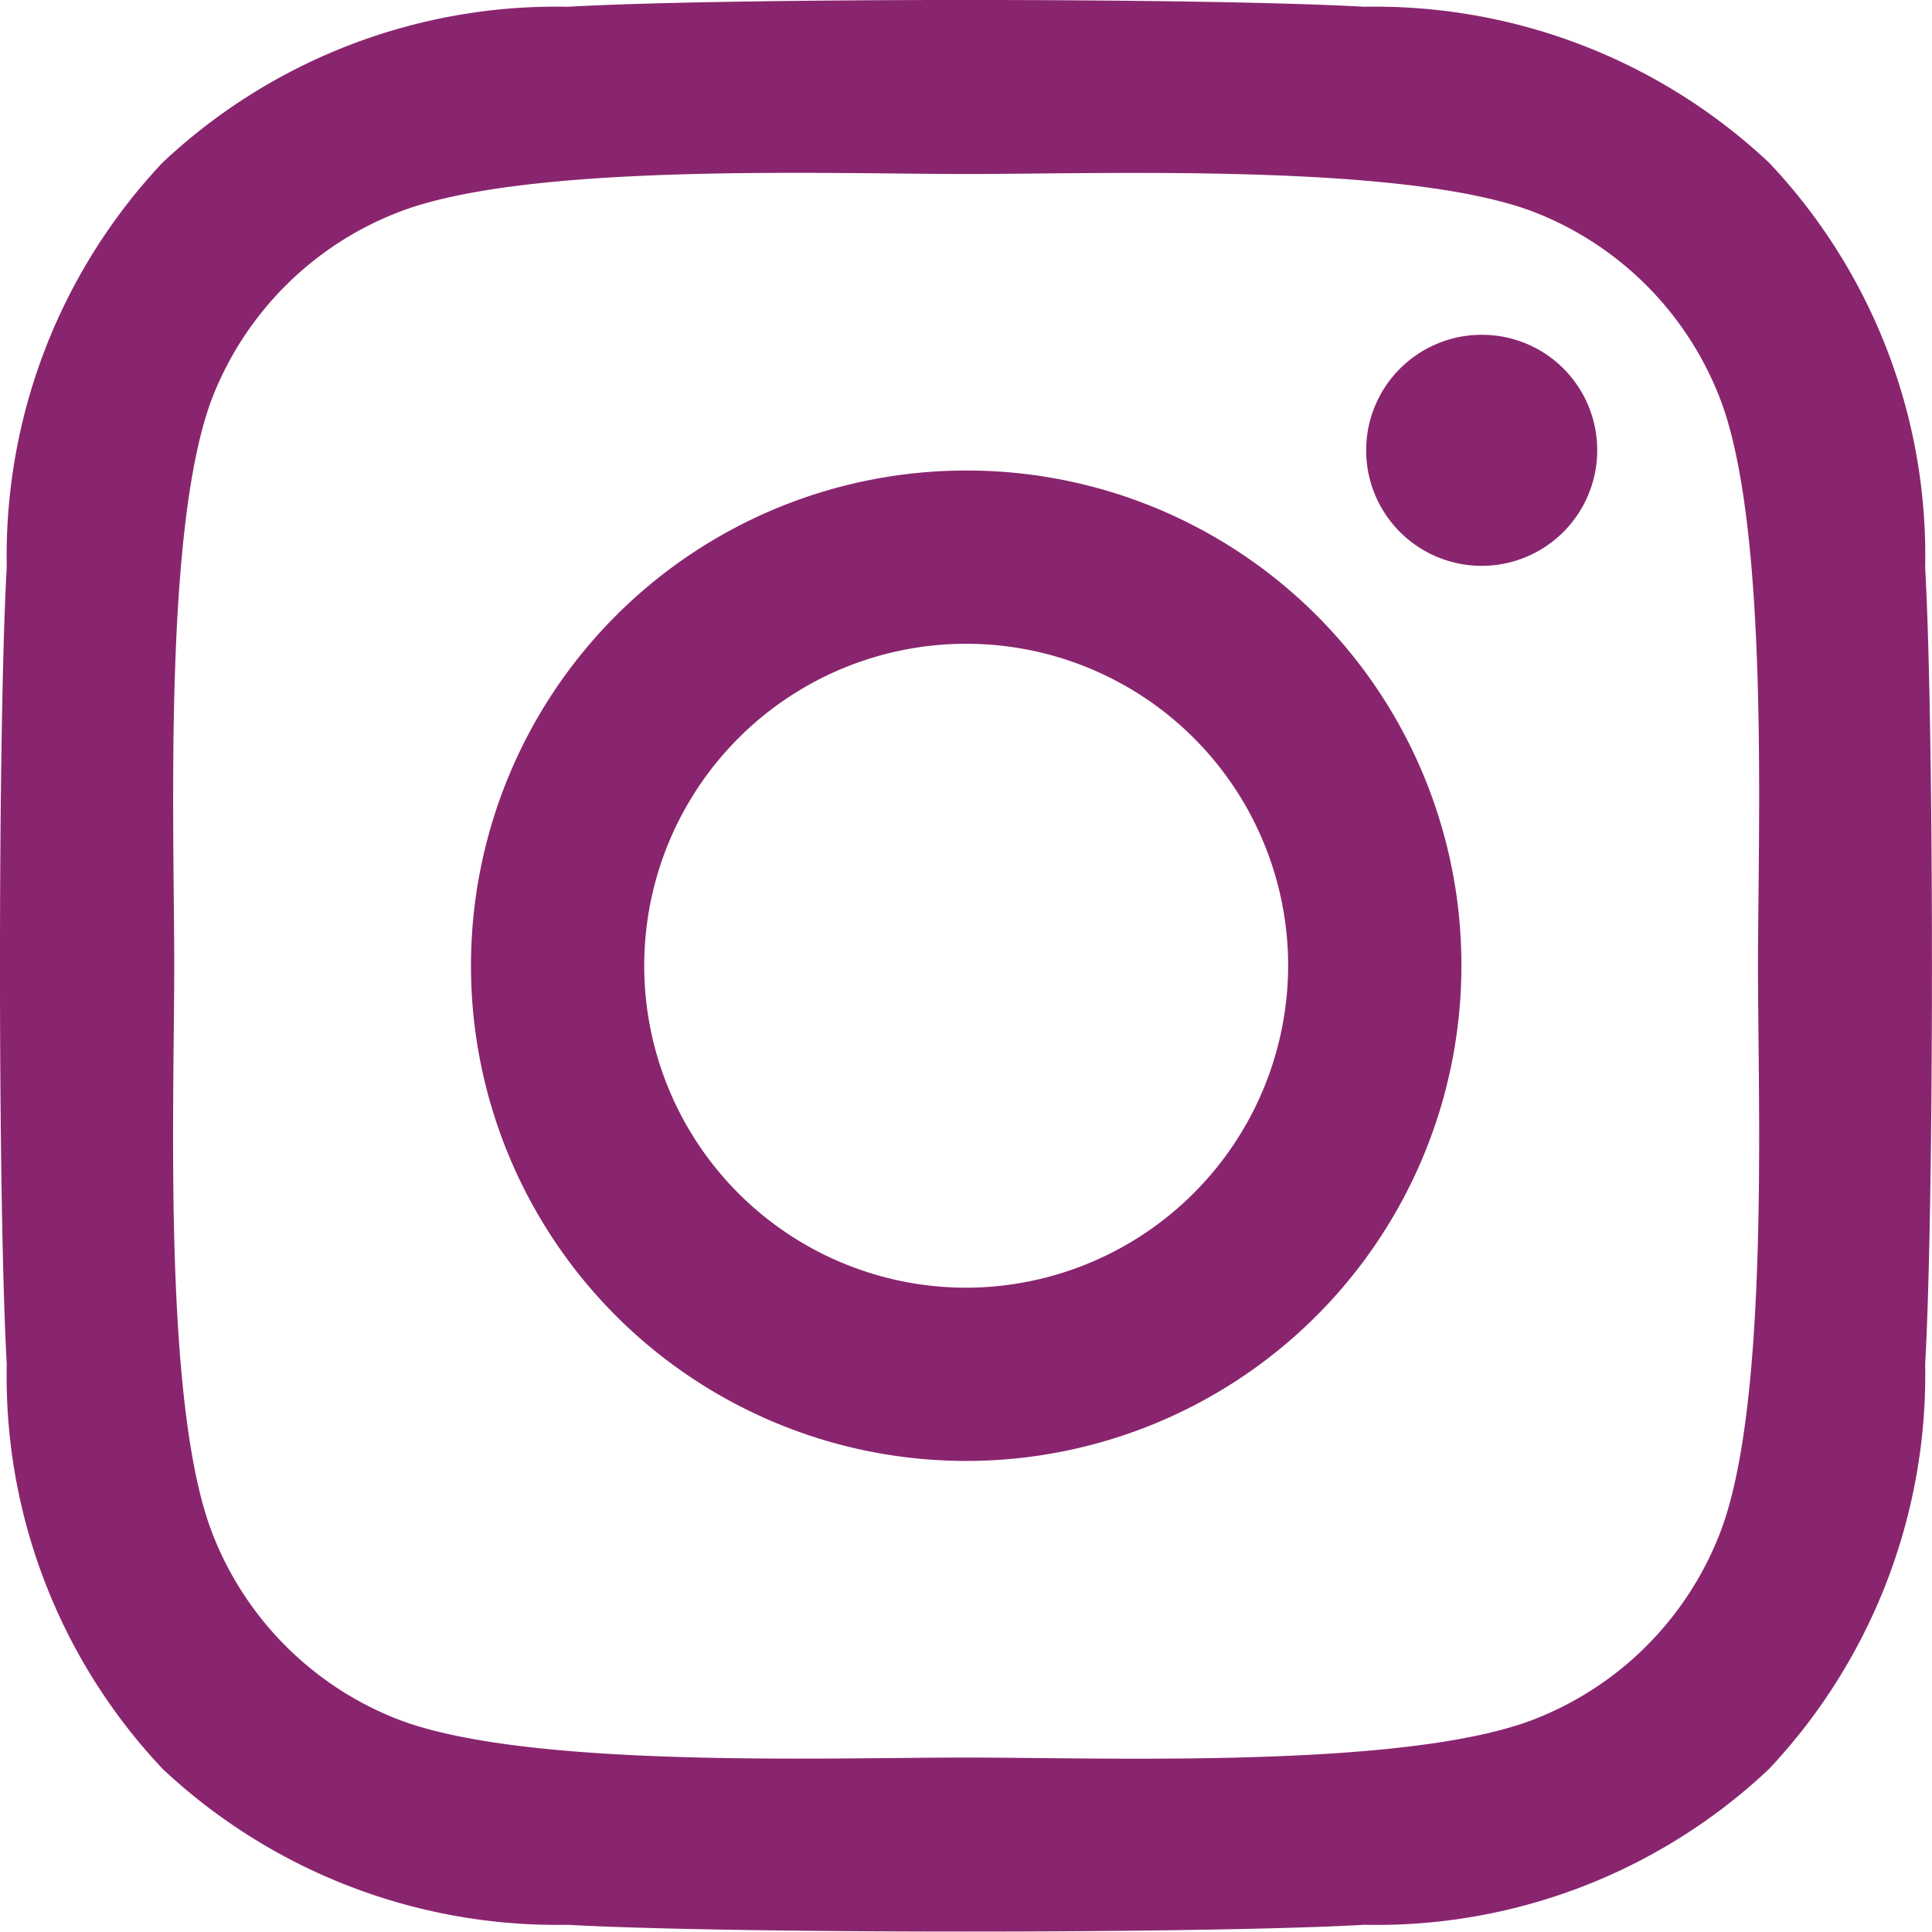 <svg xmlns="http://www.w3.org/2000/svg" width="25.437" height="25.432" viewBox="0 0 25.437 25.432"><path id="Icon_awesome-instagram" data-name="Icon awesome-instagram" d="M12.716,8.433a6.52,6.52,0,1,0,6.52,6.52A6.51,6.51,0,0,0,12.716,8.433Zm0,10.759a4.239,4.239,0,1,1,4.239-4.239,4.247,4.247,0,0,1-4.239,4.239ZM21.024,8.166A1.521,1.521,0,1,1,19.5,6.646,1.517,1.517,0,0,1,21.024,8.166ZM25.342,9.71a7.526,7.526,0,0,0-2.054-5.329A7.576,7.576,0,0,0,17.96,2.327c-2.1-.119-8.393-.119-10.493,0A7.565,7.565,0,0,0,2.138,4.376,7.551,7.551,0,0,0,.084,9.7C-.035,11.8-.035,18.1.084,20.2a7.526,7.526,0,0,0,2.054,5.329A7.585,7.585,0,0,0,7.467,27.58c2.1.119,8.393.119,10.493,0a7.526,7.526,0,0,0,5.329-2.054A7.576,7.576,0,0,0,25.342,20.2c.119-2.1.119-8.387,0-10.487ZM22.63,22.45a4.292,4.292,0,0,1-2.417,2.417c-1.674.664-5.646.511-7.5.511s-5.828.148-7.5-.511A4.292,4.292,0,0,1,2.8,22.45c-.664-1.674-.511-5.646-.511-7.5s-.148-5.828.511-7.5A4.292,4.292,0,0,1,5.22,5.04c1.674-.664,5.646-.511,7.5-.511s5.828-.148,7.5.511A4.292,4.292,0,0,1,22.63,7.457c.664,1.674.511,5.646.511,7.5S23.294,20.782,22.63,22.45Z" transform="translate(0.005 -2.238)" fill="#89256f"></path></svg>